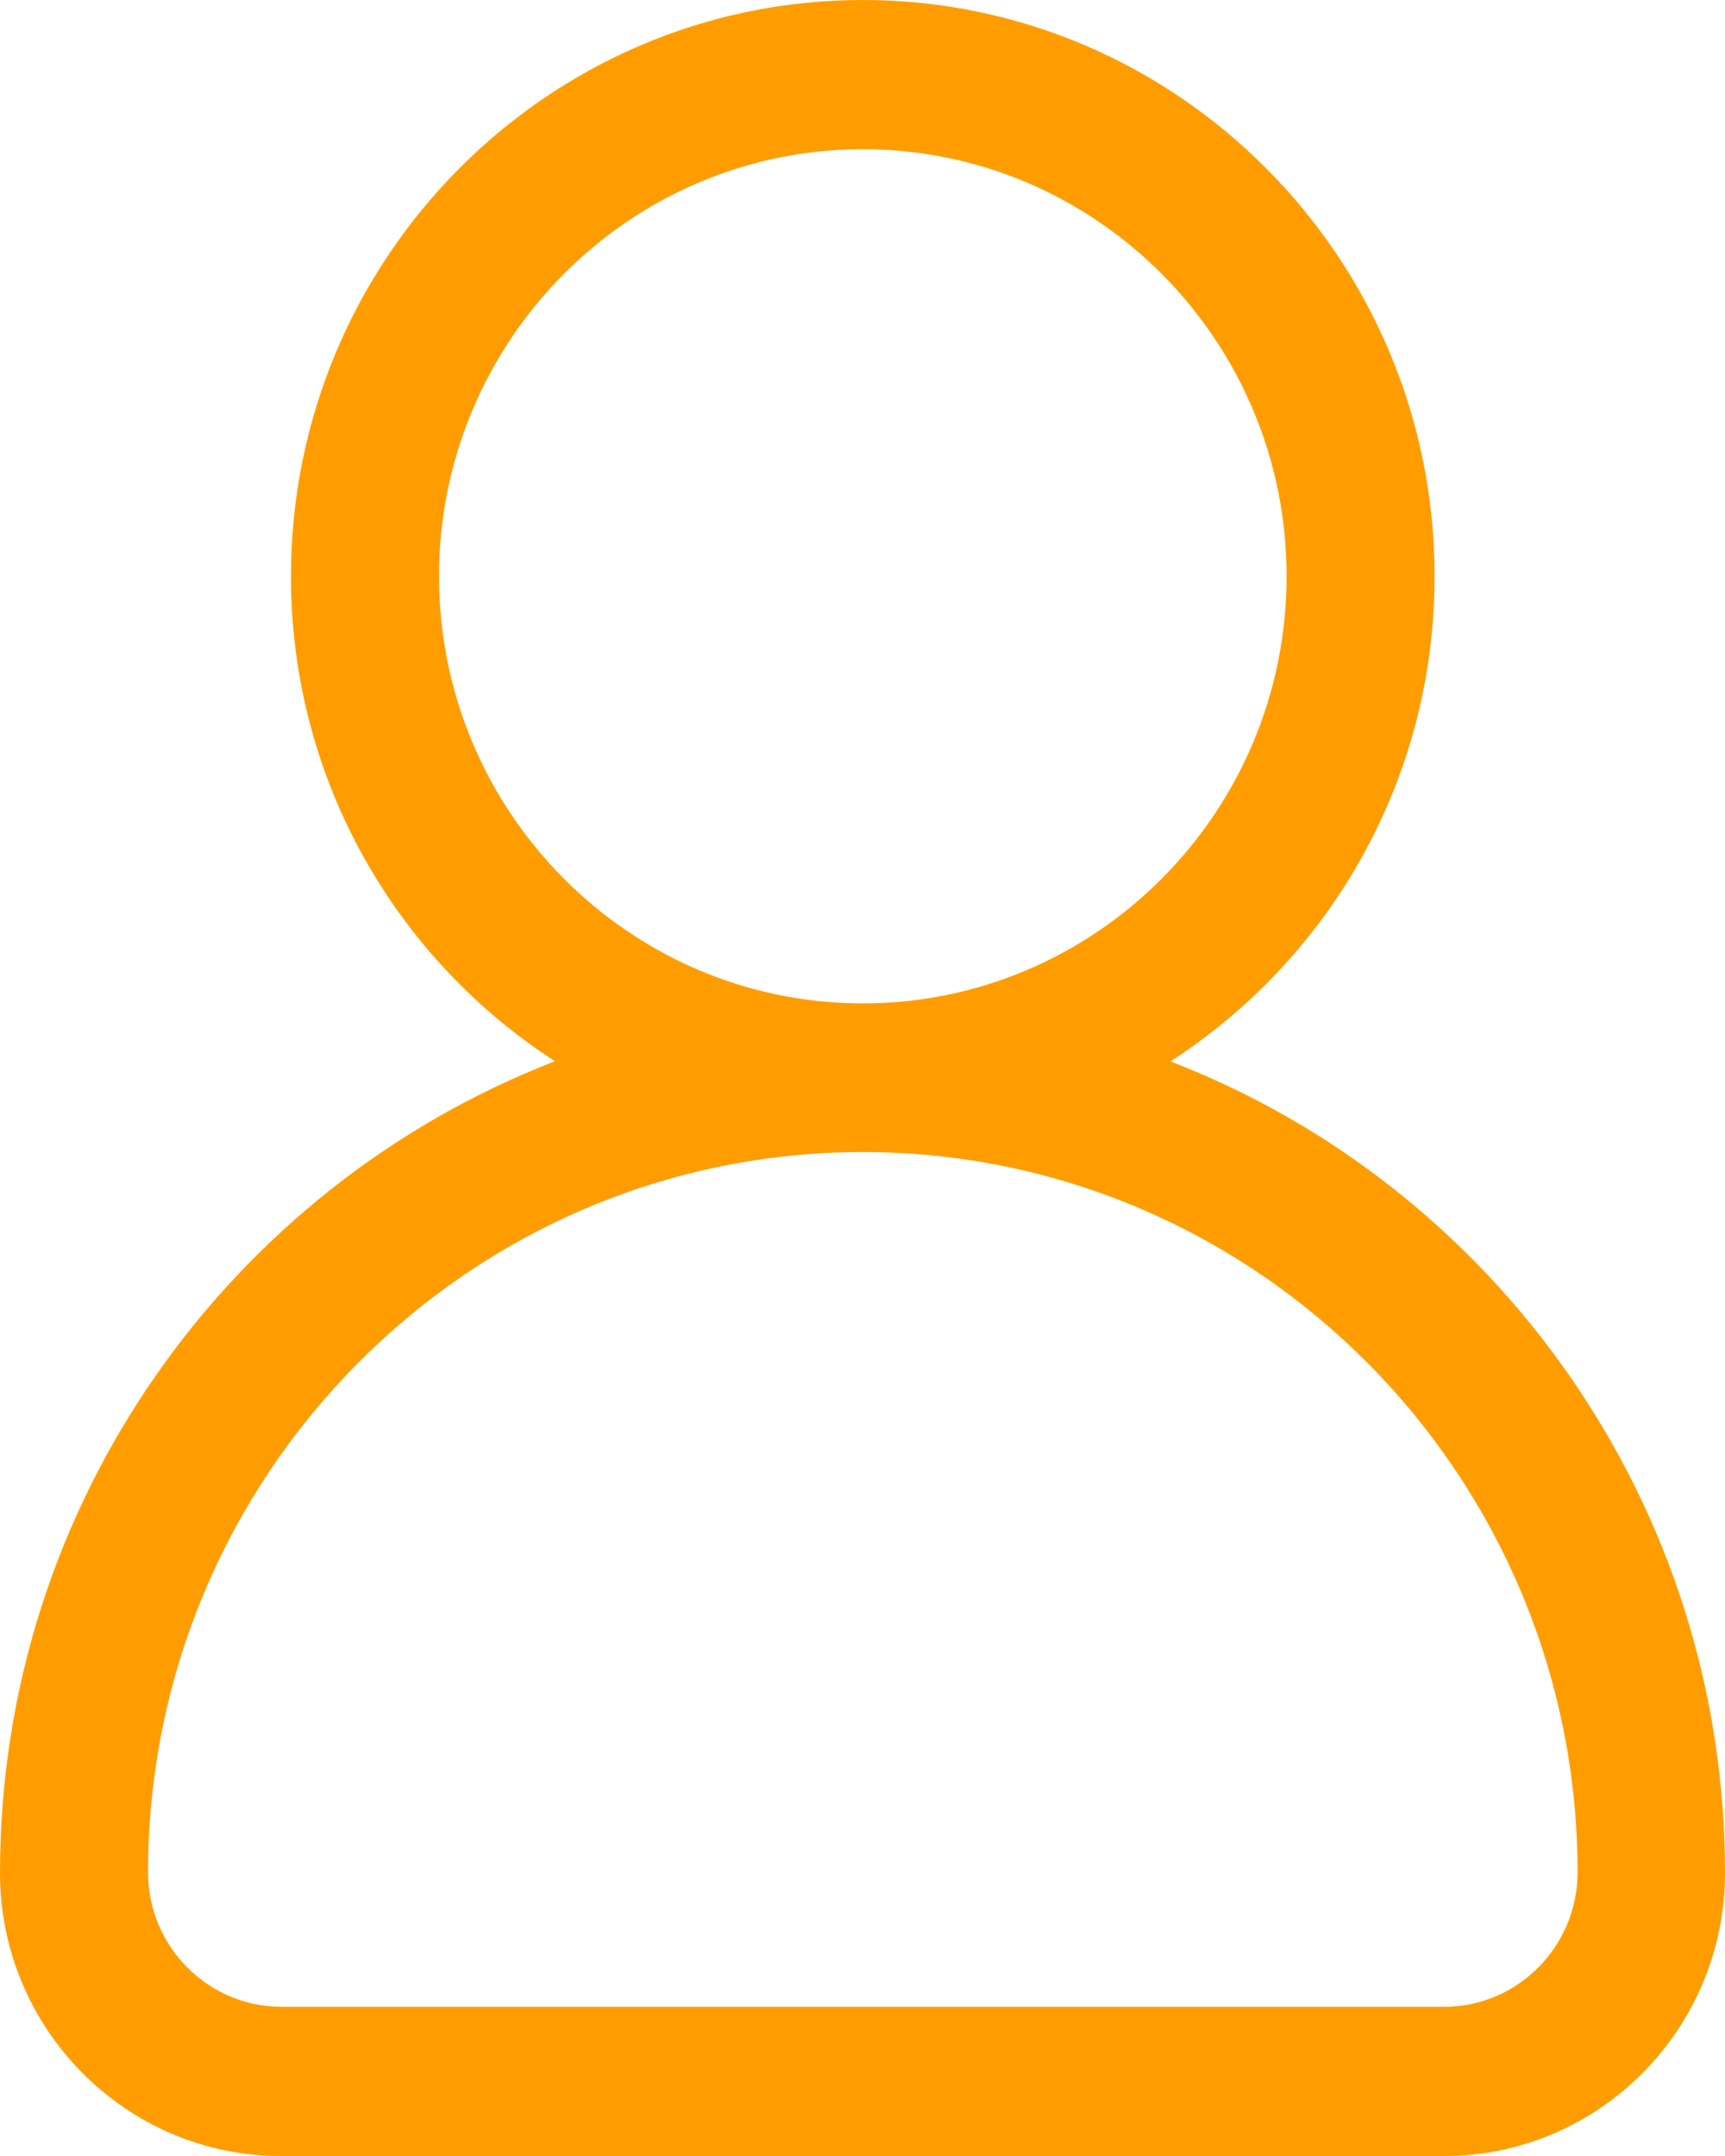 <svg width="28" height="35" viewBox="0 0 28 35" fill="none" xmlns="http://www.w3.org/2000/svg">
<path d="M19.002 17.228C21.578 15.562 23.286 12.661 23.286 9.355C23.286 4.199 19.12 0 14.005 0C8.889 0 4.723 4.199 4.723 9.355C4.723 12.661 6.431 15.562 9.008 17.228C3.746 19.263 0 24.401 0 30.405C0 32.937 2.046 35 4.559 35H23.441C25.954 35 28 32.937 28 30.405C28 24.401 24.255 19.254 18.992 17.228H19.002ZM7.126 9.355C7.126 5.534 10.213 2.422 14.005 2.422C17.796 2.422 20.884 5.534 20.884 9.355C20.884 13.177 17.796 16.289 14.005 16.289C10.213 16.289 7.126 13.177 7.126 9.355ZM23.451 32.578H4.568C3.38 32.578 2.403 31.602 2.403 30.396C2.403 23.95 7.61 18.702 14.005 18.702C20.399 18.702 25.607 23.95 25.607 30.396C25.607 31.593 24.638 32.578 23.441 32.578H23.451Z" fill="#FF9D00"/>
</svg>
